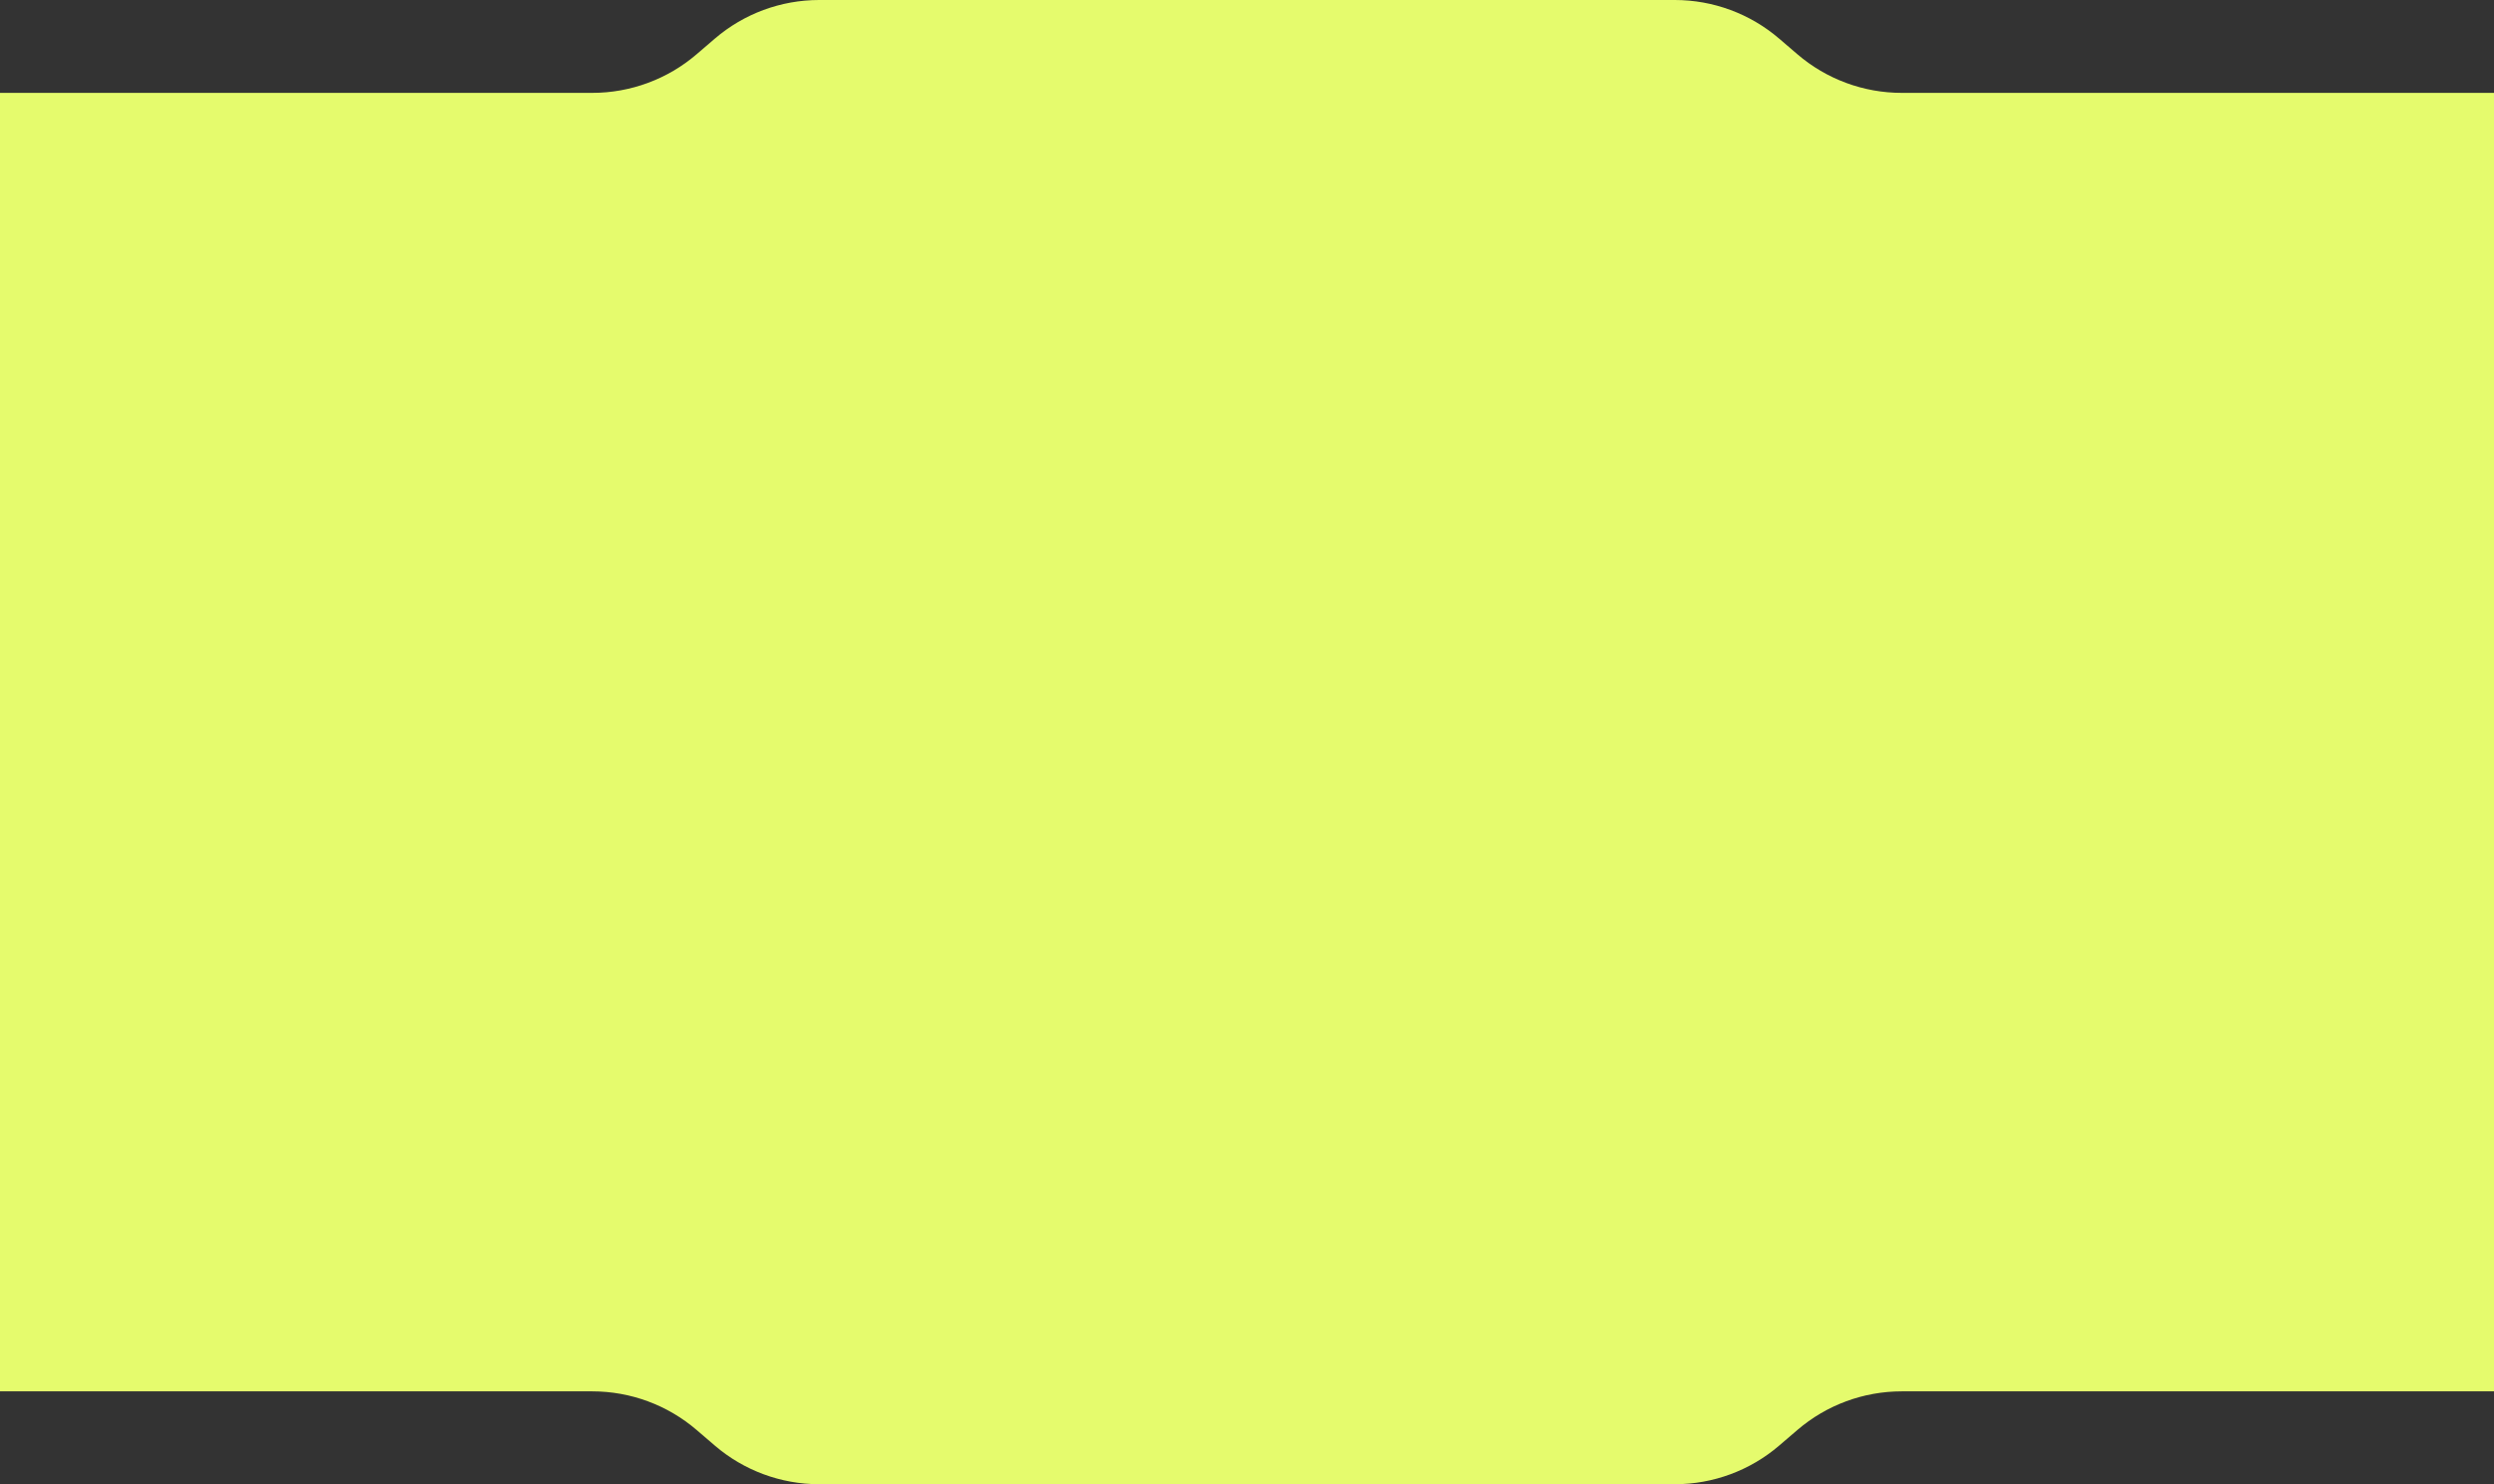 <?xml version="1.0" encoding="UTF-8"?> <svg xmlns="http://www.w3.org/2000/svg" width="934" height="556" viewBox="0 0 934 556" fill="none"><rect x="0" y="0" width="934" height="556" fill="#333333" stroke="none"/> <path fill-rule="evenodd" clip-rule="evenodd" d="M0 34.791V521.208H221.805C236.14 521.208 250.001 526.341 260.88 535.676L267.704 541.532C278.582 550.868 292.443 556 306.778 556H627.222C641.557 556 655.418 550.868 666.296 541.532L673.12 535.676C683.999 526.341 697.86 521.208 712.195 521.208H934V34.791H712.195C697.86 34.791 683.999 29.659 673.12 20.324L666.296 14.468C655.418 5.132 641.557 0 627.222 0H306.778C292.443 0 278.582 5.132 267.704 14.468L260.88 20.324C250.001 29.659 236.14 34.791 221.805 34.791H0Z" fill="#E5FB6D"></path> </svg> 